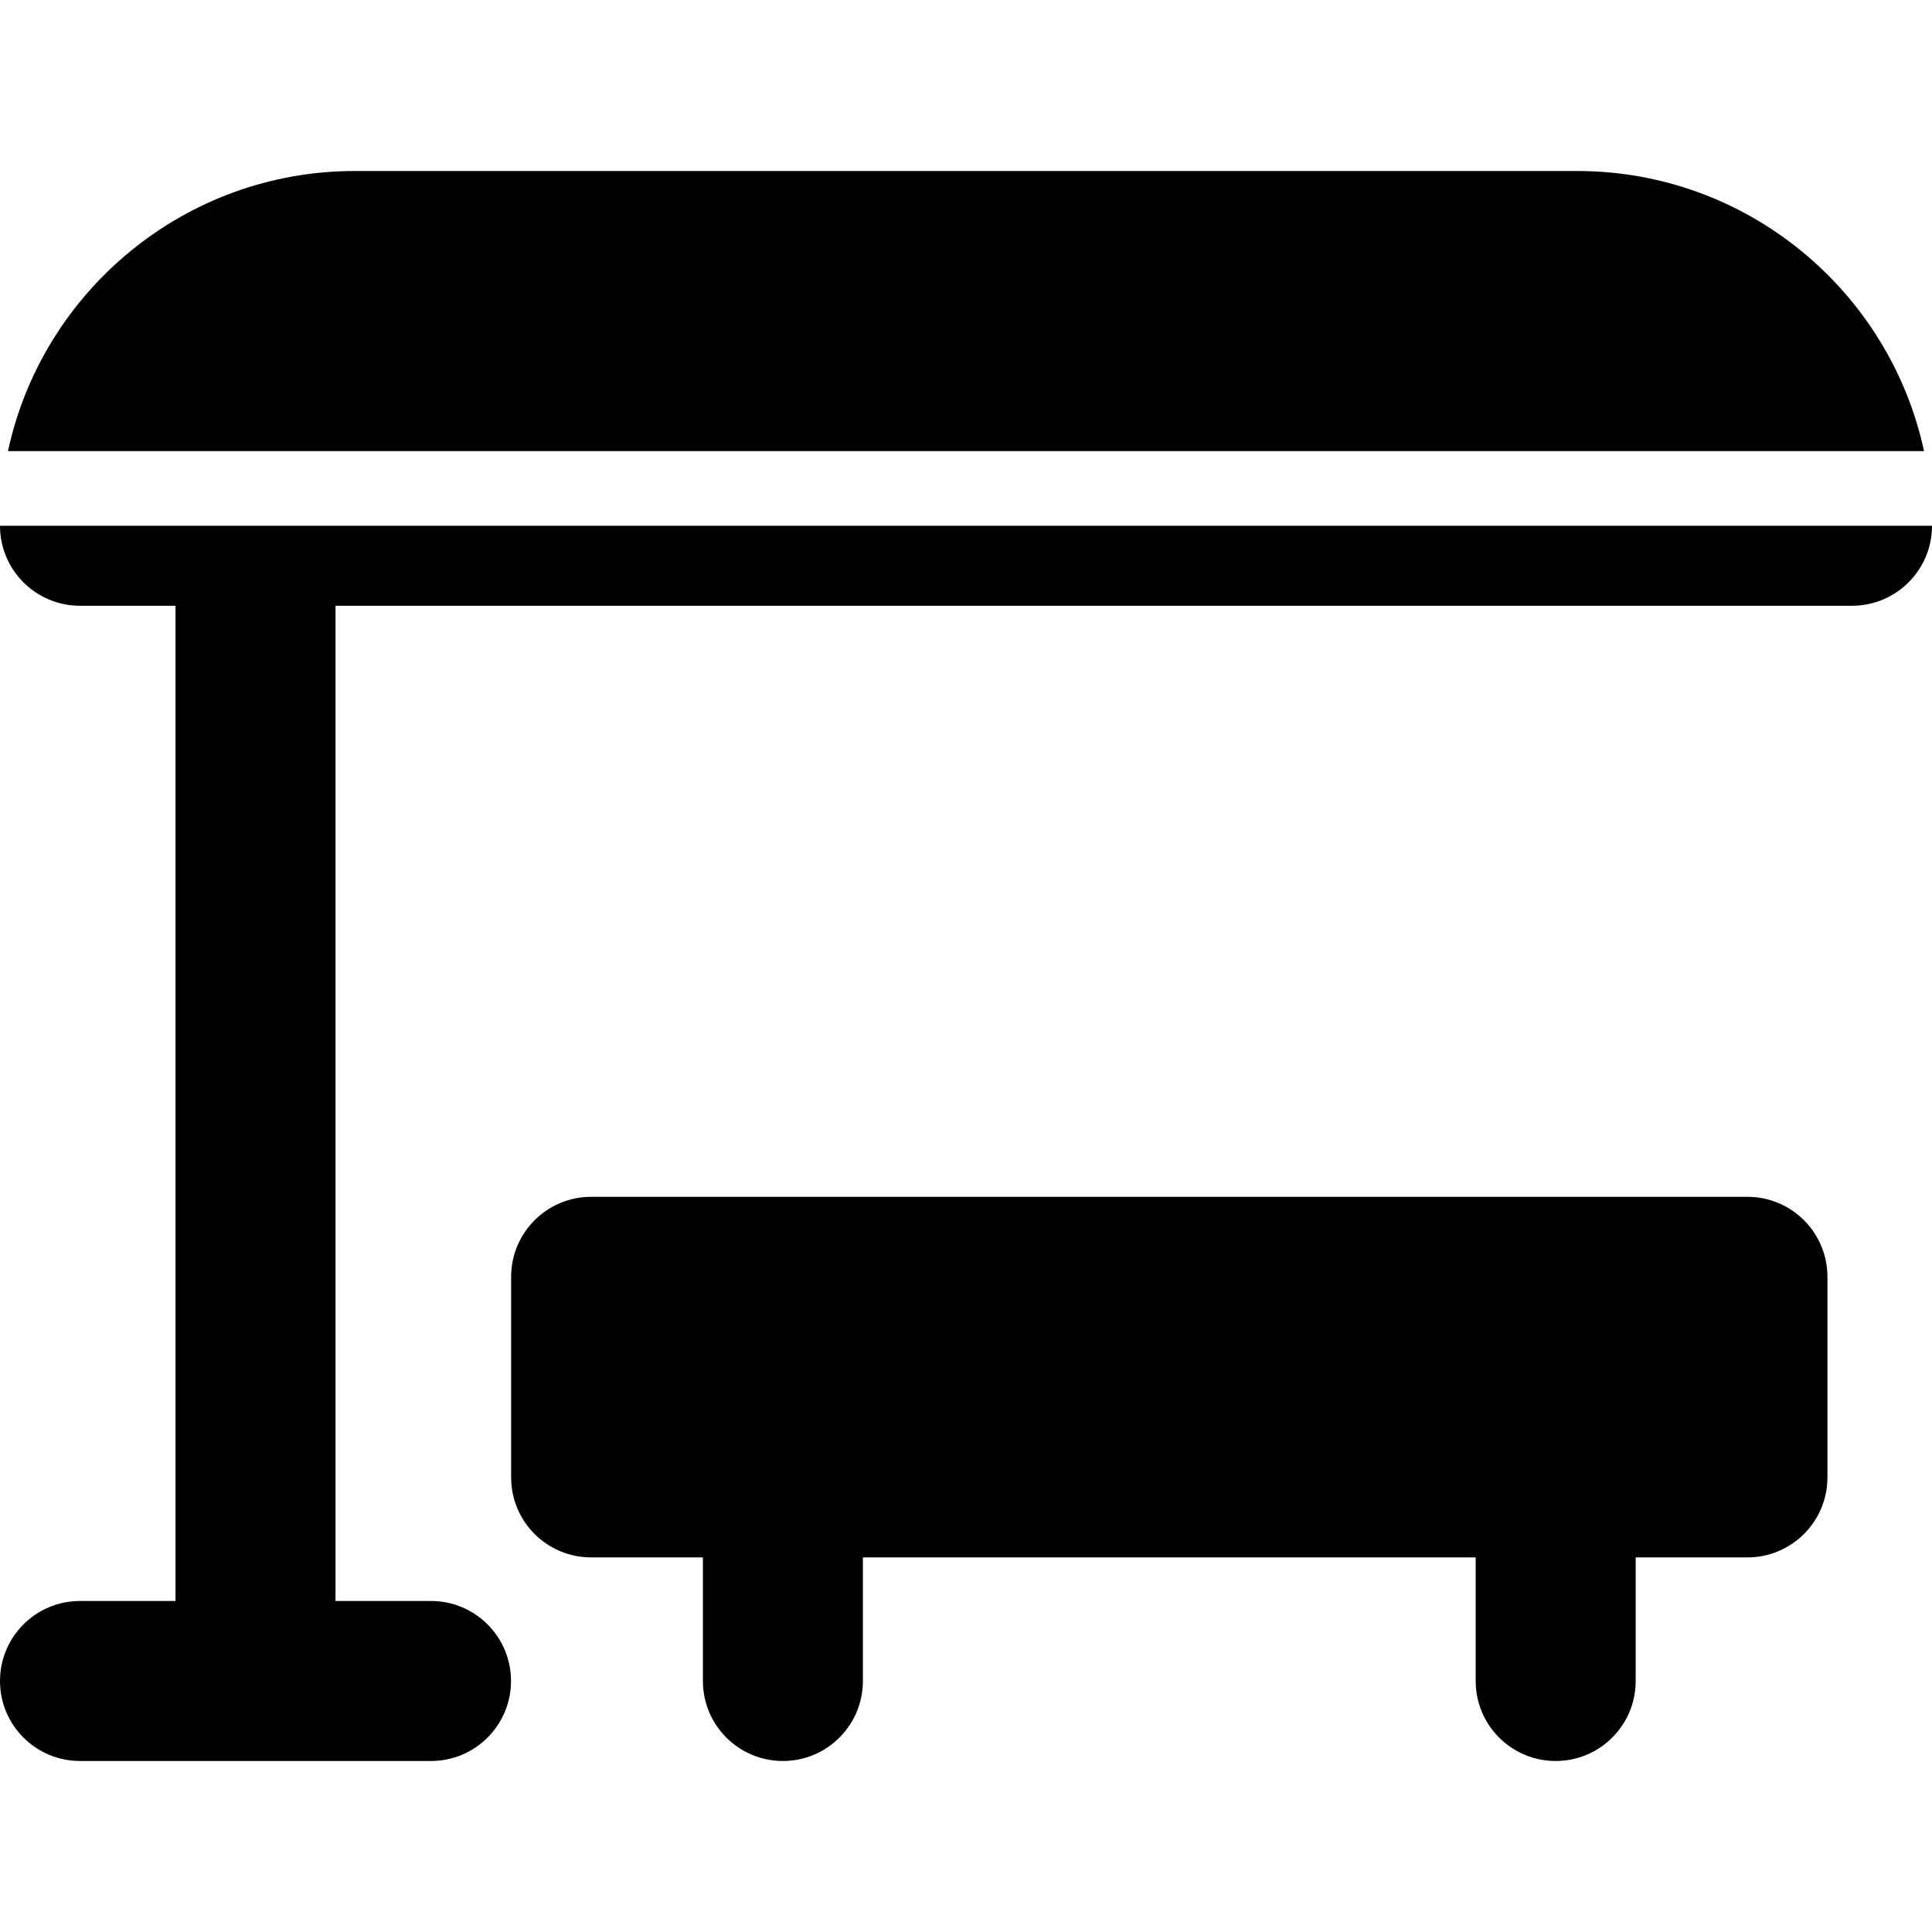 <?xml version="1.0" encoding="iso-8859-1"?>
<!-- Uploaded to: SVG Repo, www.svgrepo.com, Generator: SVG Repo Mixer Tools -->
<svg fill="#000000" height="800px" width="800px" version="1.1" id="Layer_1" xmlns="http://www.w3.org/2000/svg" xmlns:xlink="http://www.w3.org/1999/xlink" 
	 viewBox="0 0 512 512" xml:space="preserve">
<g>
	<g>
		<path d="M0,139.333c0,11.71,9.492,21.2,21.201,21.2h25.311v263.745H21.201C9.492,424.279,0,433.771,0,445.479
			s9.492,21.201,21.201,21.201h93.022c11.708,0,21.2-9.492,21.2-21.201s-9.492-21.201-21.2-21.201H88.912V160.534h401.888
			c11.708,0,21.201-9.492,21.201-21.2H0z"/>
	</g>
</g>
<g>
	<g>
		<path d="M417.984,45.319H94.016c-45.052,0-82.786,31.86-91.901,74.227h507.771C500.771,77.179,463.037,45.319,417.984,45.319z"/>
	</g>
</g>
<g>
	<g>
		<path d="M463.089,317.17H156.657c-11.708,0-21.201,9.492-21.201,21.2v53.157c0,11.708,9.492,21.201,21.201,21.201h29.618v32.753
			c0,11.708,9.492,21.201,21.2,21.201s21.201-9.492,21.201-21.201v-32.753H391.07v32.753c0,11.708,9.492,21.201,21.201,21.201
			s21.2-9.492,21.2-21.201v-32.753h29.618c11.708,0,21.201-9.492,21.201-21.201V338.37
			C484.29,326.662,474.799,317.17,463.089,317.17z"/>
	</g>
</g>
</svg>